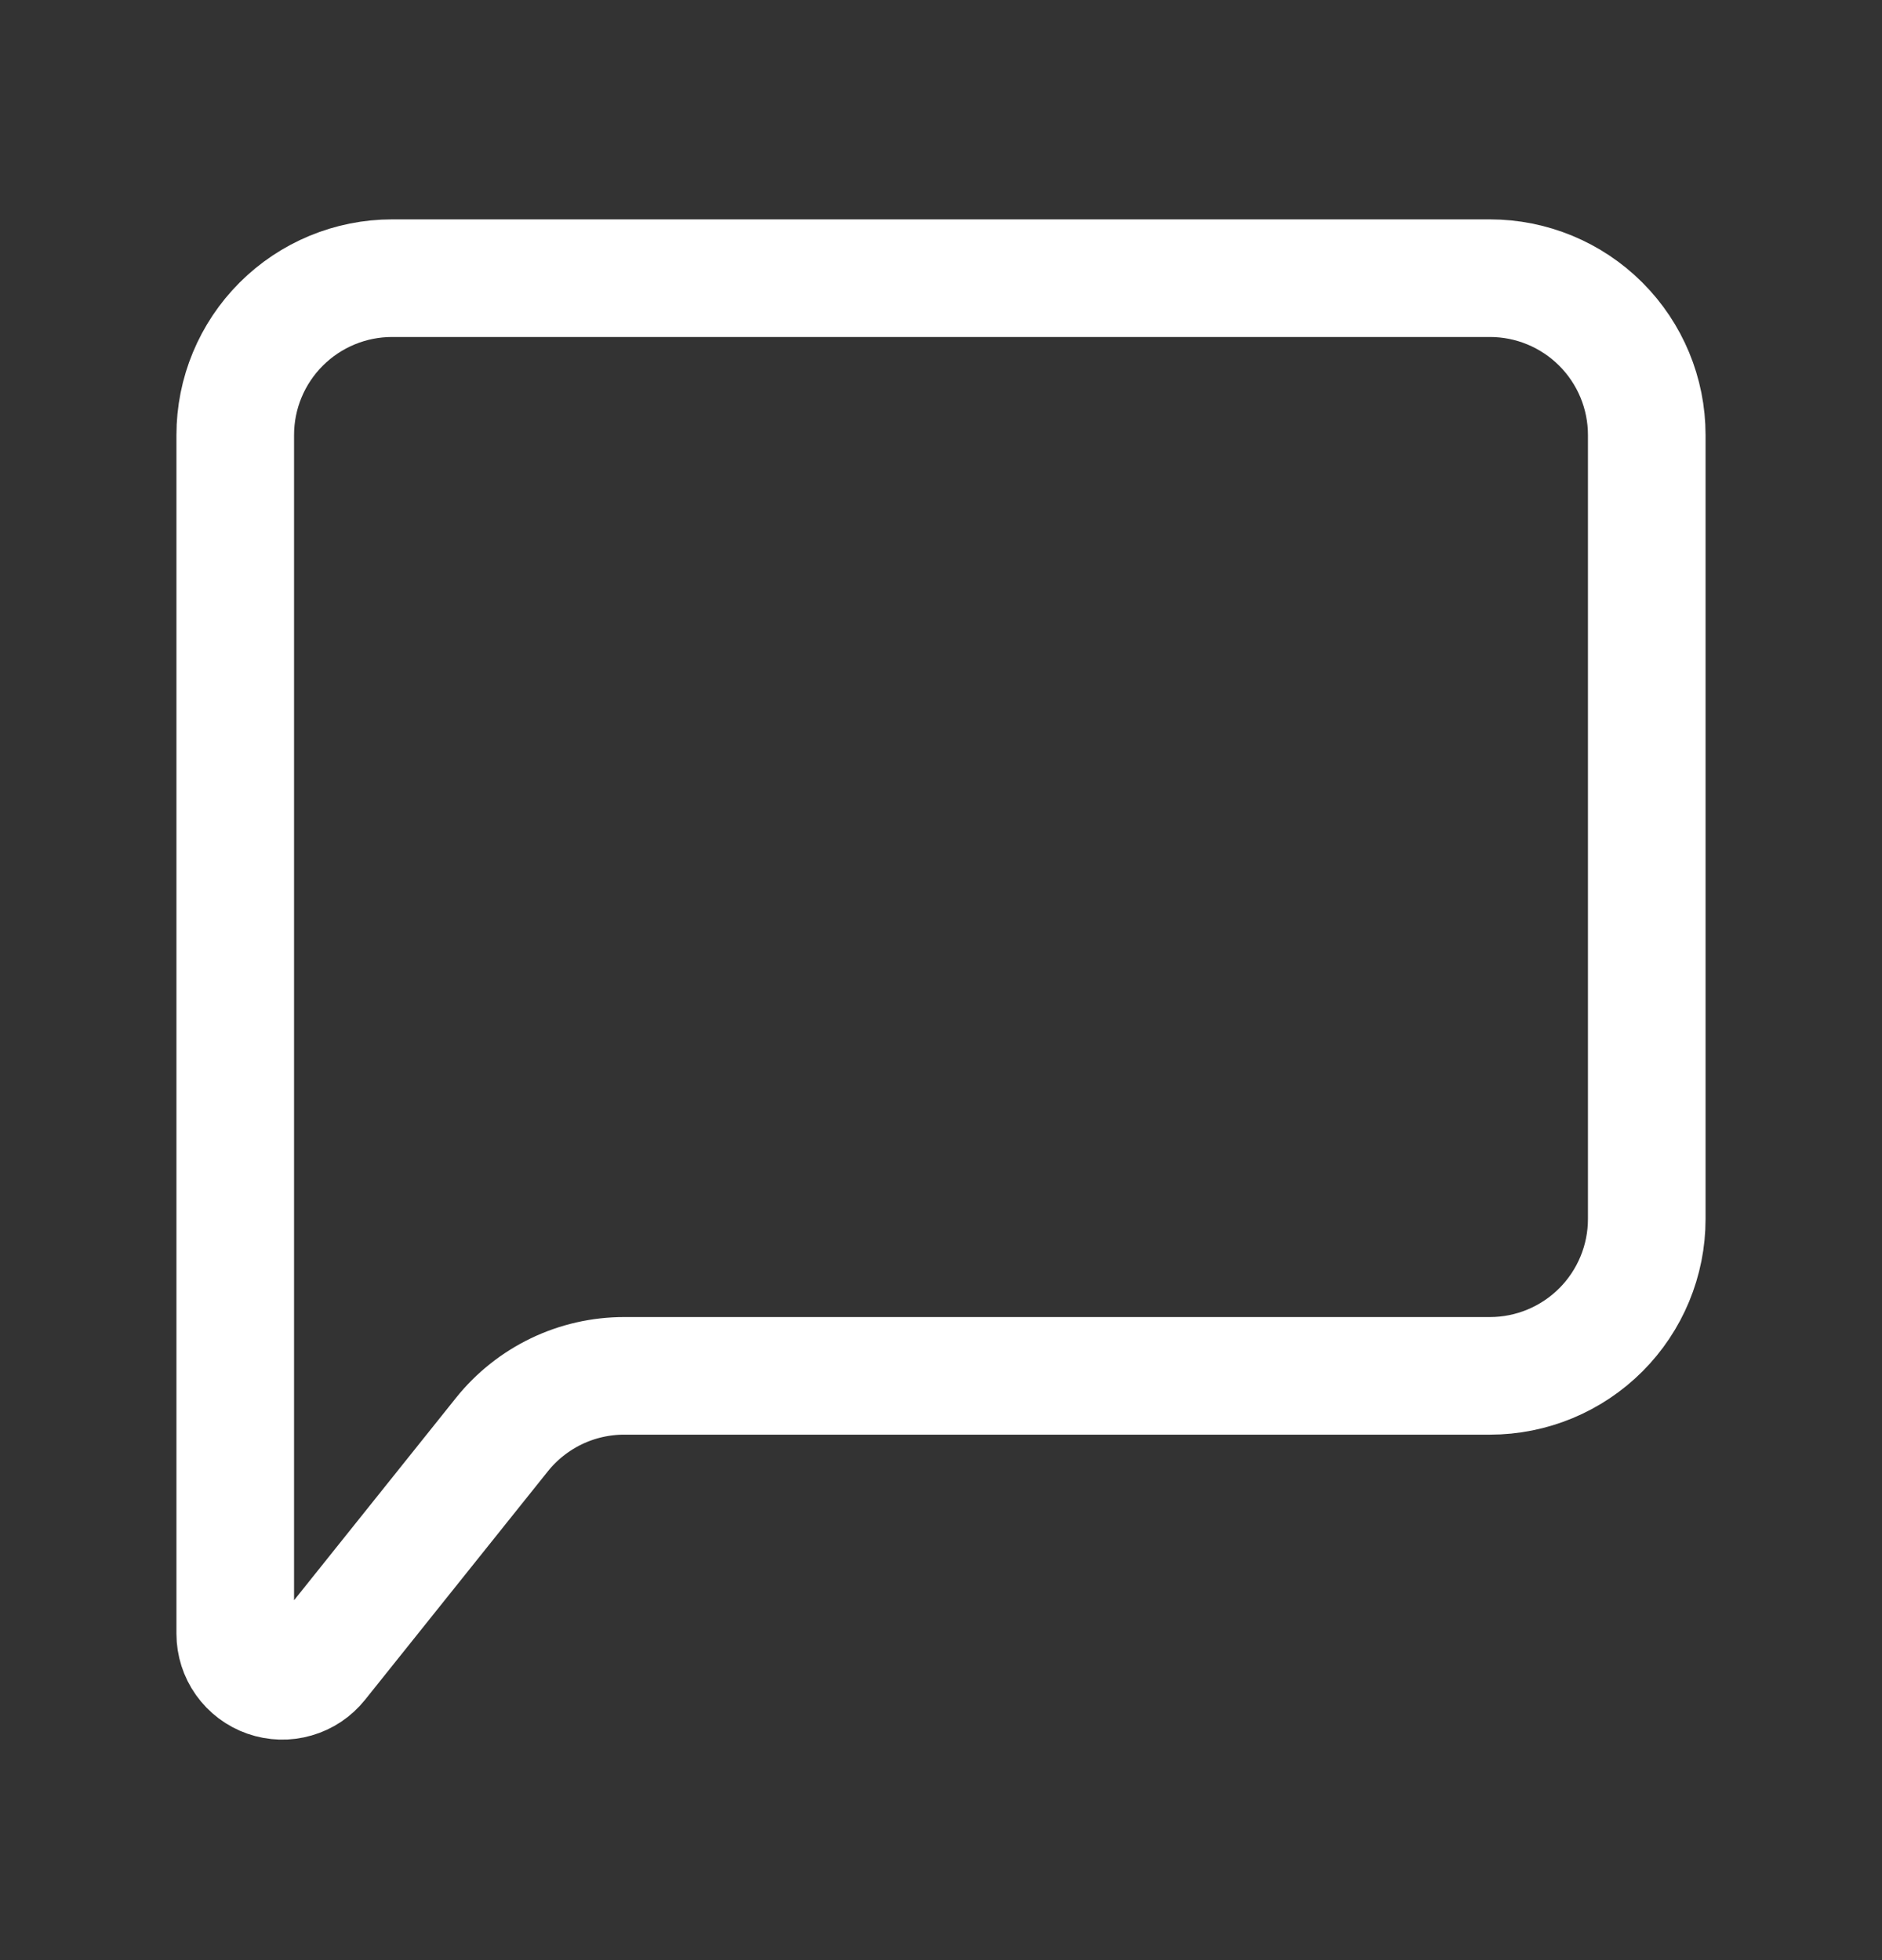 <svg width="24" height="25" viewBox="0 0 24 25" fill="none" xmlns="http://www.w3.org/2000/svg">
<rect x="0" y="0" width="24" height="25" fill="#333333" stroke="none"/>
<path d="M3 20.838L3 5.548C3 5.017 3.211 4.509 3.586 4.134C3.961 3.759 4.47 3.548 5 3.548L19 3.548C19.53 3.548 20.039 3.759 20.414 4.134C20.789 4.509 21 5.017 21 5.548L21 15.548C21 16.078 20.789 16.587 20.414 16.962C20.039 17.337 19.53 17.548 19 17.548H7.961C7.661 17.548 7.365 17.615 7.095 17.745C6.825 17.875 6.587 18.064 6.4 18.298L4.069 21.212C3.991 21.309 3.886 21.38 3.766 21.414C3.647 21.449 3.519 21.445 3.402 21.404C3.284 21.363 3.183 21.286 3.111 21.185C3.039 21.084 3 20.962 3 20.838Z" stroke="white" stroke-width="1.5"/>
</svg>
